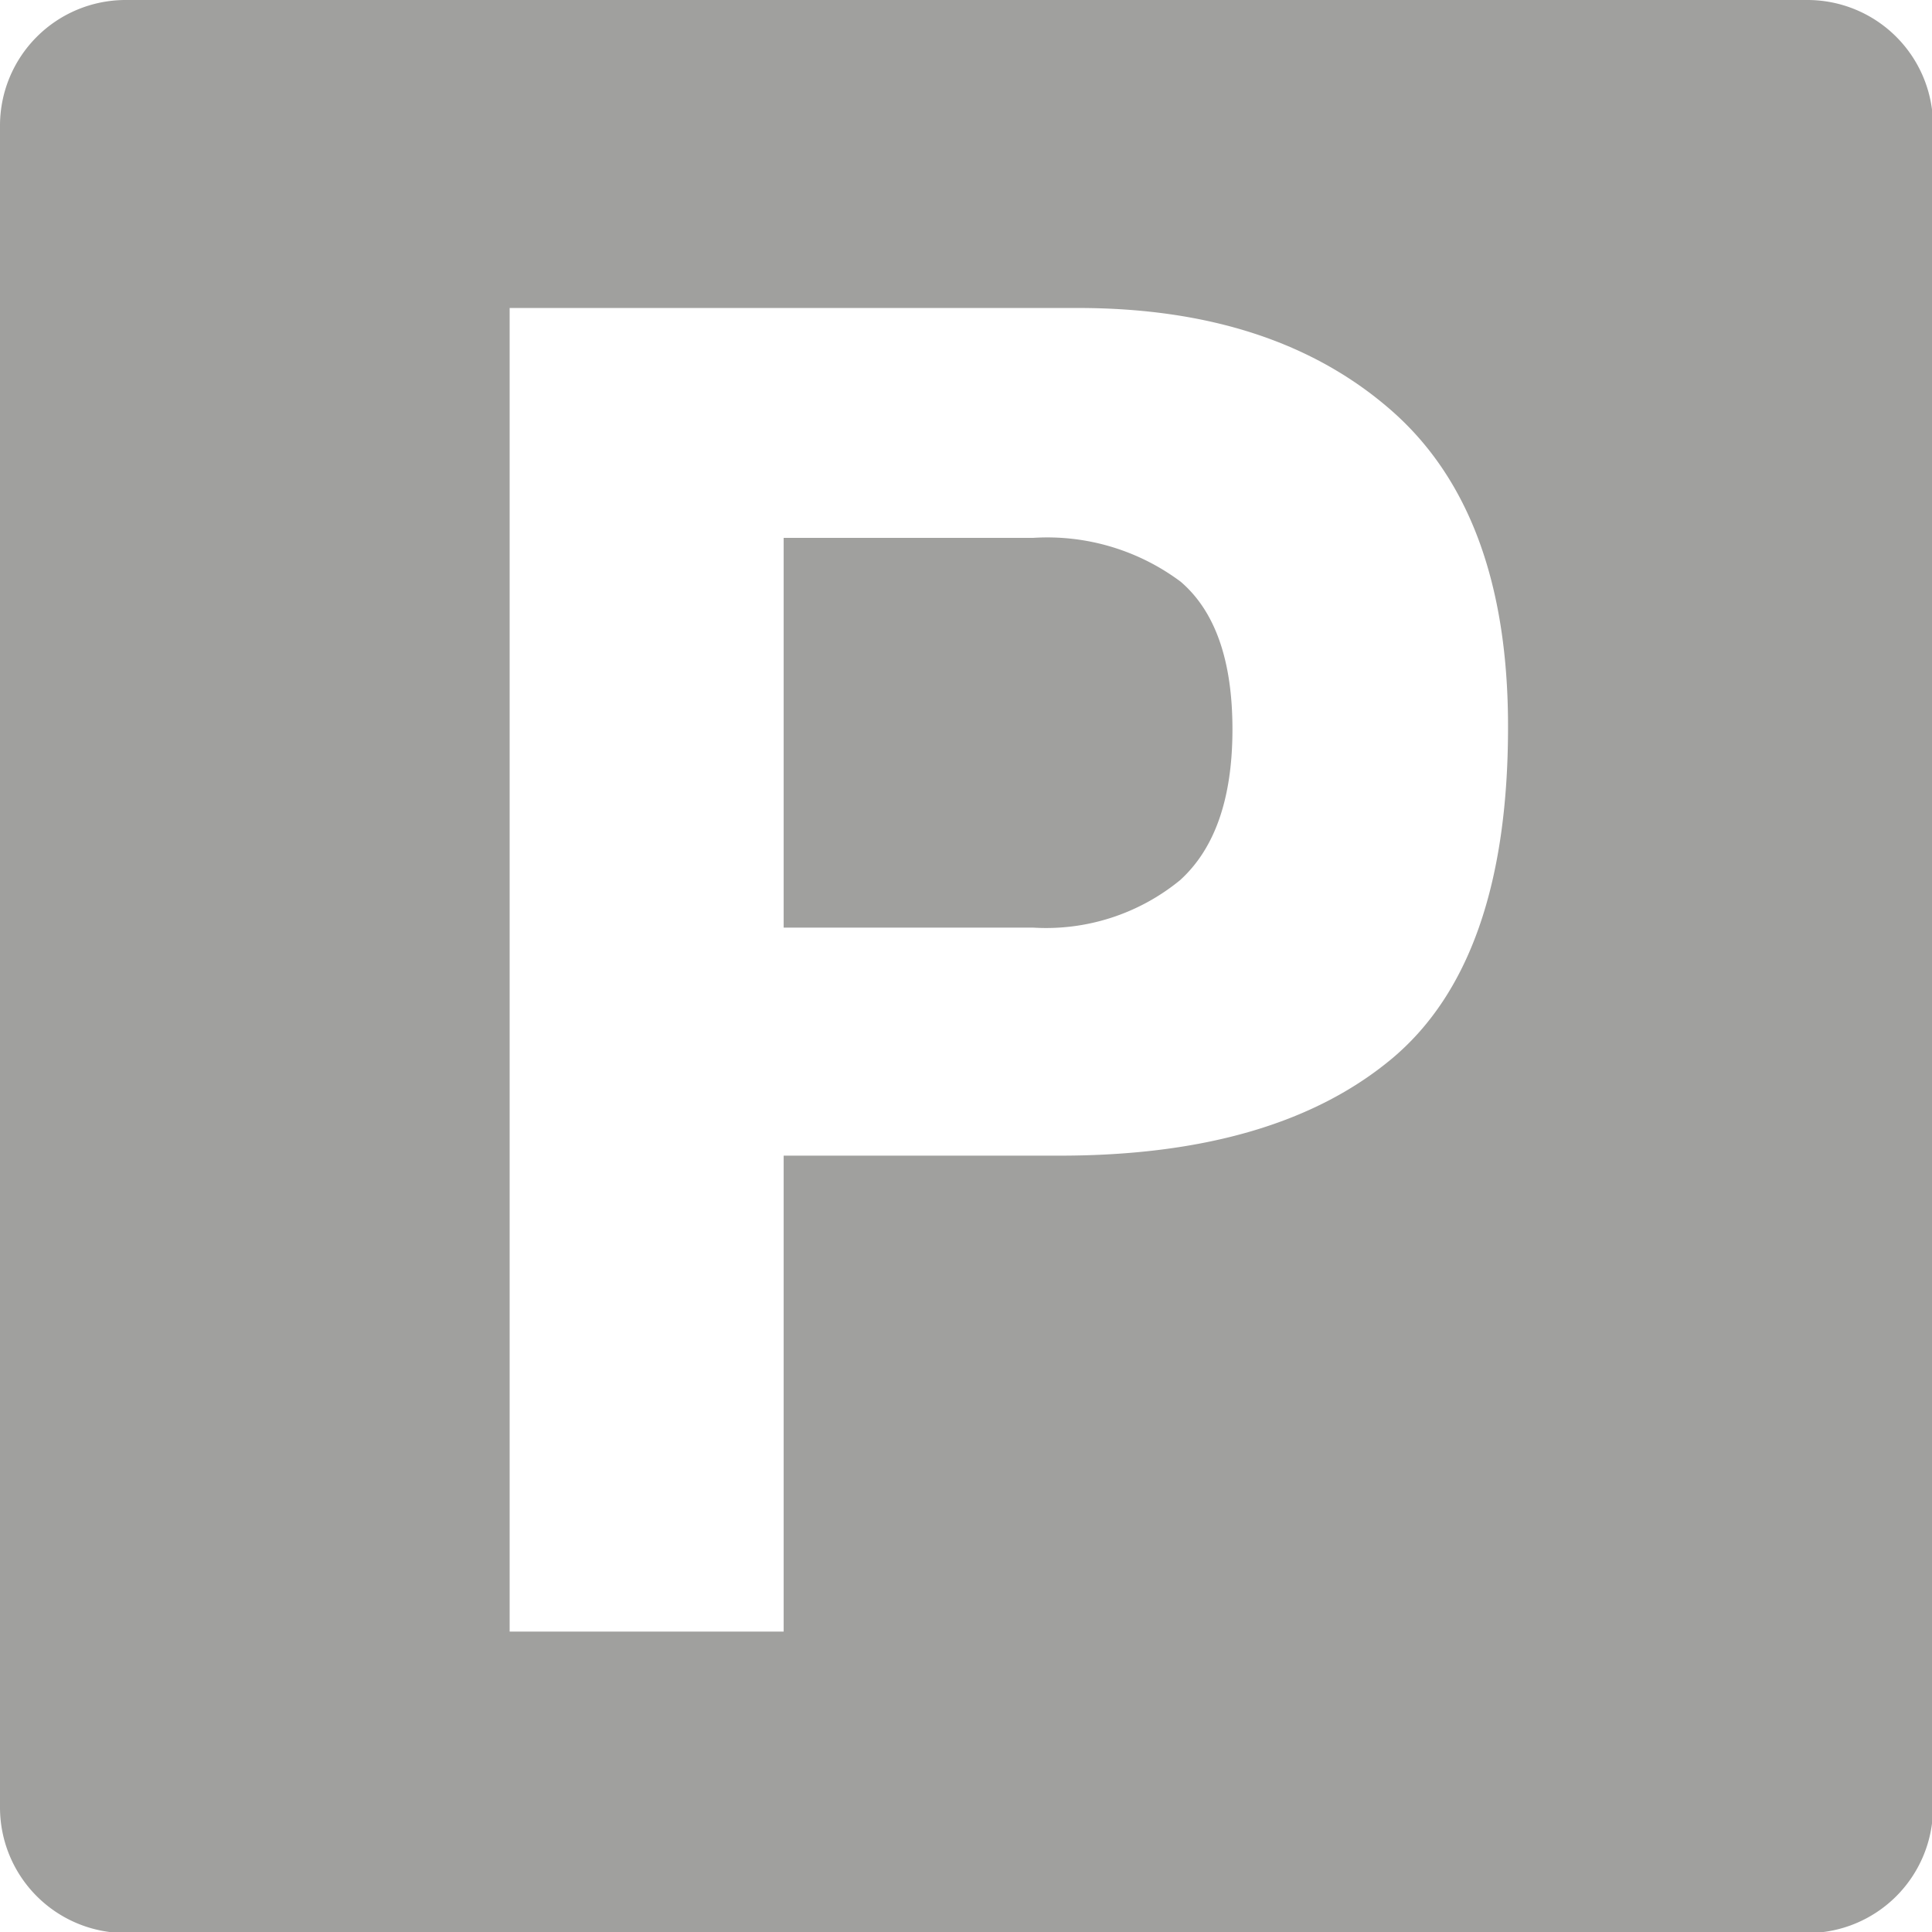 <svg xmlns="http://www.w3.org/2000/svg" viewBox="0 0 73.96 73.96"><defs><style>.cls-1{fill:#a0a09e;}</style></defs><title>Fichier 10c</title><g id="Calque_2" data-name="Calque 2"><g id="Calque_1-2" data-name="Calque 1"><path class="cls-1" d="M45.2,22.27a8.53,8.53,0,0,0-5.64-1.68H30V35.51h9.54a8.09,8.09,0,0,0,5.64-1.82q2-1.82,2-5.77T45.2,22.27Z"/><path class="cls-1" d="M69.17,0H4.79A4.81,4.81,0,0,0,0,4.79V69.17A4.81,4.81,0,0,0,4.79,74H69.17A4.81,4.81,0,0,0,74,69.17V4.79A4.81,4.81,0,0,0,69.17,0ZM53.28,40.53q-4.45,3.71-12.71,3.71H30V62.46H19.51V11.79H41.26q7.52,0,12,3.92t4.47,12.13Q57.73,36.81,53.28,40.53Z"/></g></g></svg>
